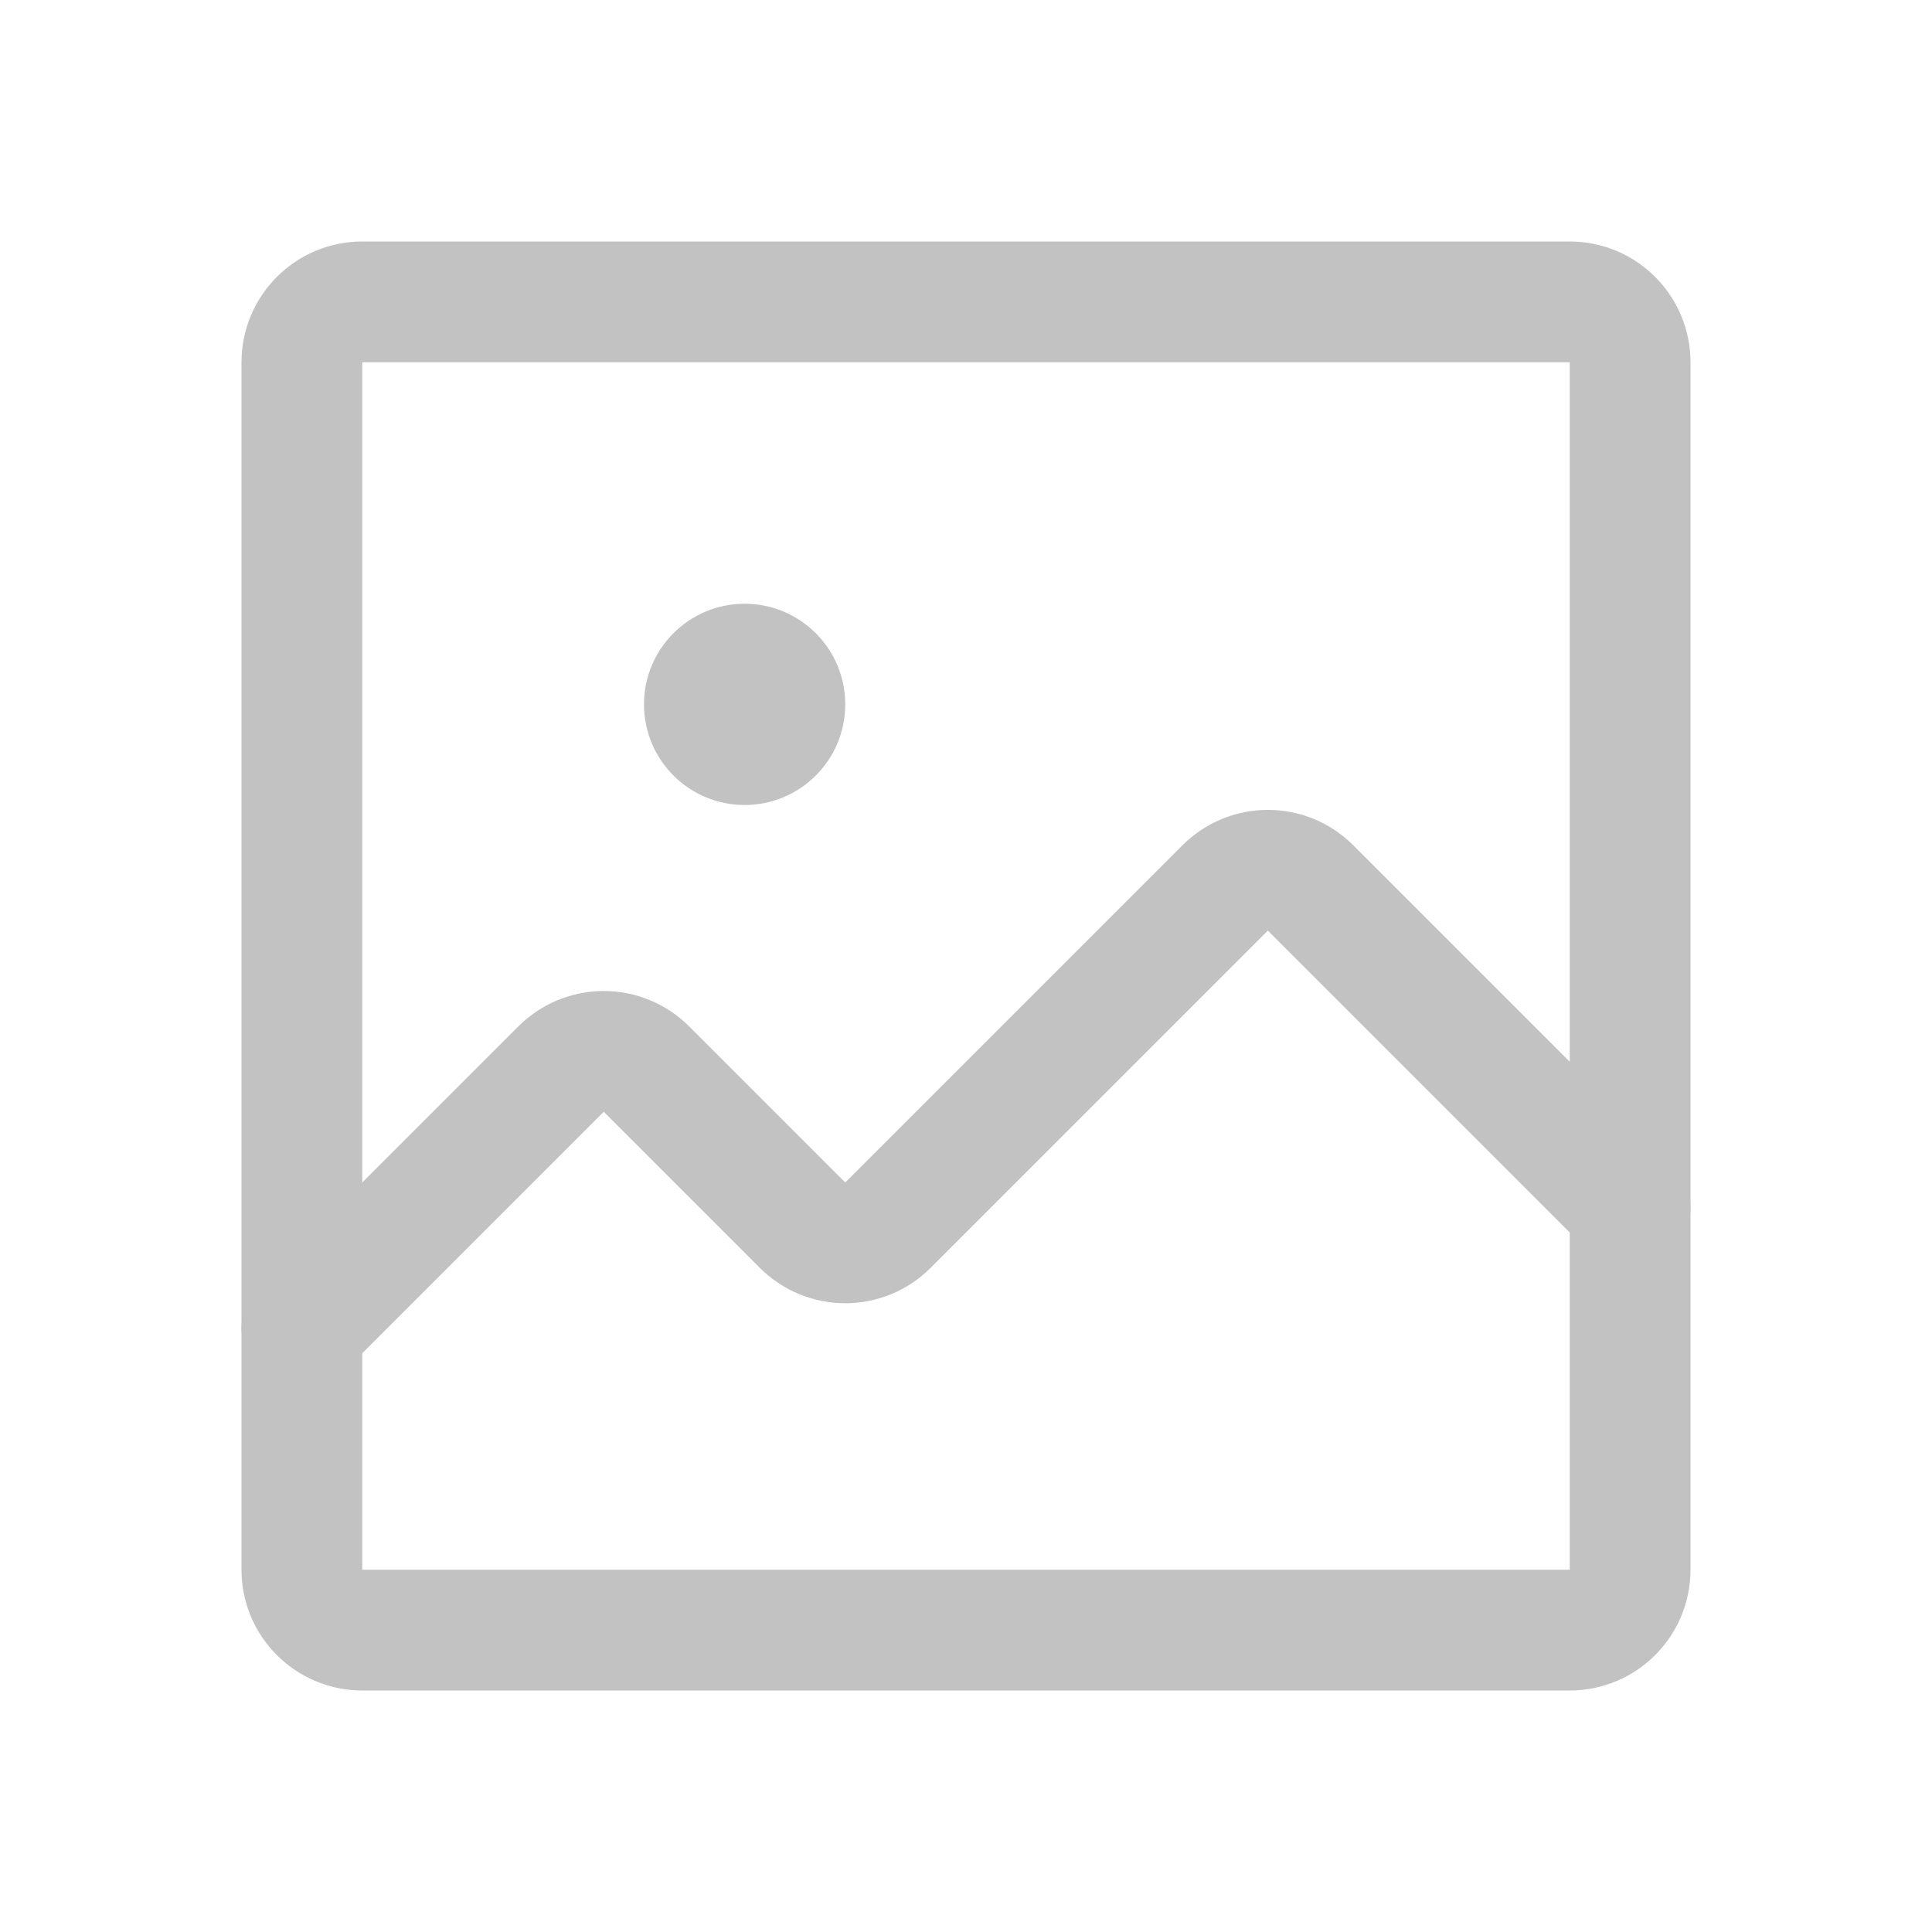 <?xml version="1.0" encoding="UTF-8"?> <svg xmlns="http://www.w3.org/2000/svg" width="48" height="48" viewBox="0 0 48 48" fill="none"><g clip-path="url(#clip0_299_32)"><path d="M39 7.5H9C8.172 7.5 7.5 8.172 7.5 9V39C7.5 39.828 8.172 40.5 9 40.5H39C39.828 40.5 40.5 39.828 40.5 39V9C40.5 8.172 39.828 7.5 39 7.5Z" stroke="#C2C2C2" stroke-width="3" stroke-linecap="round" stroke-linejoin="round"></path><path d="M40.5 30L32.561 22.061C32.421 21.921 32.256 21.811 32.074 21.735C31.892 21.66 31.697 21.621 31.5 21.621C31.303 21.621 31.108 21.66 30.926 21.735C30.744 21.811 30.579 21.921 30.439 22.061L22.061 30.439C21.921 30.579 21.756 30.689 21.574 30.765C21.392 30.84 21.197 30.879 21 30.879C20.803 30.879 20.608 30.84 20.426 30.765C20.244 30.689 20.079 30.579 19.939 30.439L16.061 26.561C15.921 26.421 15.756 26.311 15.574 26.235C15.392 26.16 15.197 26.121 15 26.121C14.803 26.121 14.608 26.16 14.426 26.235C14.244 26.311 14.079 26.421 13.939 26.561L7.5 33" stroke="#C2C2C2" stroke-width="3" stroke-linecap="round" stroke-linejoin="round"></path><path d="M18.5 20C19.881 20 21 18.881 21 17.5C21 16.119 19.881 15 18.5 15C17.119 15 16 16.119 16 17.5C16 18.881 17.119 20 18.5 20Z" fill="#C2C2C2"></path></g><defs><clipPath id="clip0_299_32"><rect width="48" height="48" fill="white"></rect></clipPath></defs></svg> 